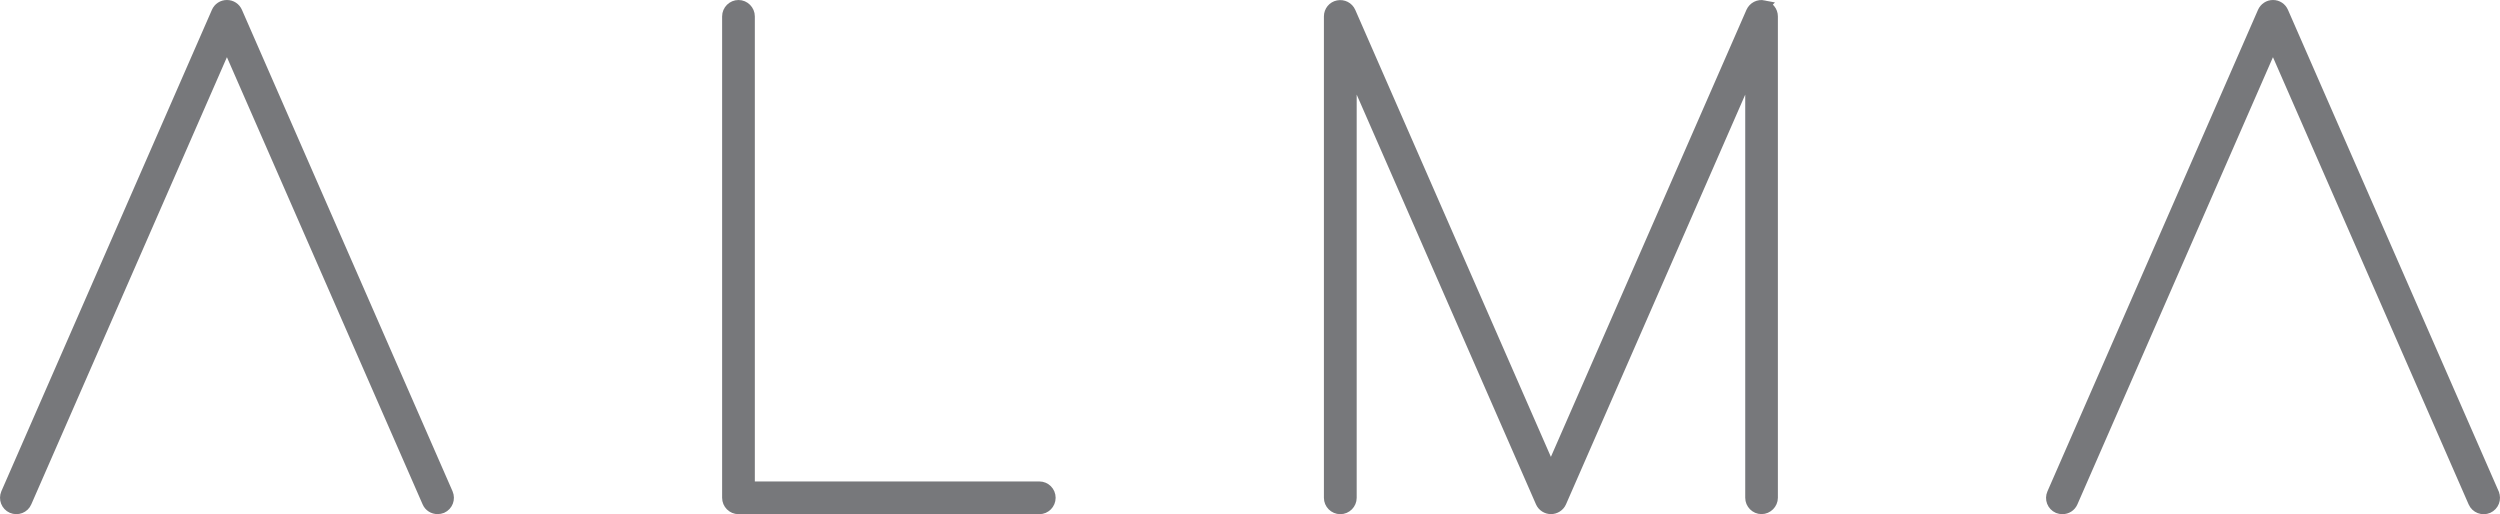 <?xml version="1.0" encoding="UTF-8"?> <svg xmlns="http://www.w3.org/2000/svg" id="Layer_2" data-name="Layer 2" viewBox="0 0 396.61 81.57"><defs><style> .cls-1 { fill: none; stroke: #77787b; stroke-miterlimit: 10; stroke-width: 1.82px; } .cls-2 { fill: #77787b; stroke-width: 0px; } </style></defs><g id="Layer_1-2" data-name="Layer 1"><g><path class="cls-2" d="m37.55,1.93c-.27-.63-.87-1.02-1.55-1.02s-1.28.39-1.55,1.02L1.05,78.3c-.36.85.01,1.84.87,2.22.85.36,1.85-.01,2.21-.87L36,6.8l31.88,72.85c.27.64.89,1,1.54,1,.23,0,.45-.04.68-.13.85-.38,1.23-1.37.86-2.22L37.55,1.93Z"></path><path class="cls-1" d="m37.55,1.93c-.27-.63-.87-1.02-1.55-1.02s-1.28.39-1.55,1.02L1.05,78.3c-.36.85.01,1.84.87,2.22.85.36,1.85-.01,2.21-.87L36,6.8l31.88,72.85c.27.64.89,1,1.54,1,.23,0,.45-.04.68-.13.85-.38,1.23-1.37.86-2.22L37.55,1.93Z"></path><path class="cls-2" d="m395.56,78.3L362.14,1.93c-.27-.63-.87-1.02-1.54-1.02s-1.27.39-1.55,1.02l-33.4,76.38c-.38.85,0,1.84.86,2.22.23.09.45.13.68.13.65,0,1.26-.36,1.54-1l31.86-72.86,31.88,72.86c.37.85,1.37,1.23,2.22.87.85-.38,1.24-1.37.87-2.22"></path><path class="cls-1" d="m395.56,78.3L362.14,1.93c-.27-.63-.87-1.02-1.54-1.02s-1.27.39-1.55,1.02l-33.4,76.38c-.38.85,0,1.84.86,2.22.23.09.45.13.68.13.65,0,1.26-.36,1.54-1l31.86-72.86,31.88,72.86c.37.85,1.37,1.23,2.22.87.85-.38,1.24-1.37.87-2.22Z"></path><path class="cls-2" d="m279.8.95c-.79-.16-1.57.24-1.9.97l-31.86,72.83L214.17,1.93c-.32-.73-1.11-1.13-1.89-.97-.78.15-1.34.84-1.34,1.64v76.38c0,.91.75,1.68,1.69,1.68s1.69-.77,1.69-1.68V10.66l30.19,68.99c.27.61.88,1,1.54,1s1.28-.39,1.55-1l30.18-68.99v68.31c0,.91.75,1.68,1.67,1.68s1.69-.77,1.69-1.68V2.6c0-.8-.57-1.49-1.35-1.64"></path><path class="cls-1" d="m279.8.95c-.79-.16-1.57.24-1.9.97l-31.86,72.83L214.17,1.93c-.32-.73-1.11-1.13-1.89-.97-.78.15-1.34.84-1.34,1.64v76.38c0,.91.75,1.68,1.69,1.68s1.69-.77,1.69-1.68V10.66l30.19,68.99c.27.61.88,1,1.54,1s1.28-.39,1.55-1l30.18-68.99v68.31c0,.91.75,1.68,1.67,1.68s1.69-.77,1.69-1.68V2.6c0-.8-.57-1.49-1.35-1.64Z"></path><path class="cls-2" d="m164.89,77.29h-46.05V2.6c0-.92-.76-1.69-1.68-1.69s-1.69.76-1.69,1.69v76.37c0,.93.76,1.69,1.69,1.69h47.73c.92,0,1.67-.76,1.67-1.69s-.75-1.68-1.67-1.68"></path><path class="cls-1" d="m164.89,77.29h-46.05V2.6c0-.92-.76-1.69-1.68-1.69s-1.69.76-1.69,1.69v76.37c0,.93.76,1.69,1.69,1.69h47.73c.92,0,1.67-.76,1.67-1.69s-.75-1.68-1.67-1.68Z"></path></g></g></svg> 